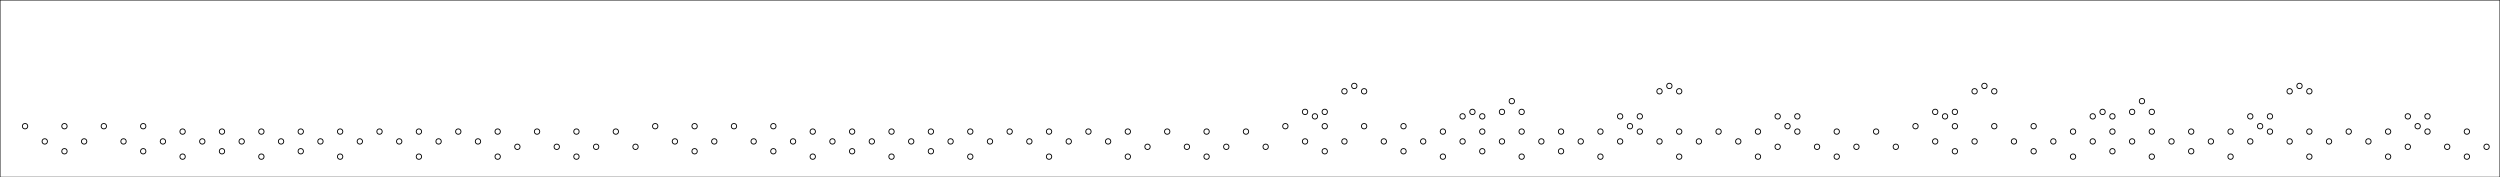 <?xml version="1.0"?>
<!DOCTYPE svg PUBLIC '-//W3C//DTD SVG 1.0//EN'
          'http://www.w3.org/TR/2001/REC-SVG-20010904/DTD/svg10.dtd'>
<svg xmlns:xlink="http://www.w3.org/1999/xlink" style="fill-opacity:1; color-rendering:auto; color-interpolation:auto; text-rendering:auto; stroke:black; stroke-linecap:square; stroke-miterlimit:10; shape-rendering:auto; stroke-opacity:1; fill:black; stroke-dasharray:none; font-weight:normal; stroke-width:1; font-family:'Dialog'; font-style:normal; stroke-linejoin:miter; font-size:12px; stroke-dashoffset:0; image-rendering:auto;" width="2793" height="198" xmlns="http://www.w3.org/2000/svg"
><!--Generated by the Batik Graphics2D SVG Generator--><defs id="genericDefs"
  /><g
  ><g style="stroke-linecap:round;"
    ><circle r="3" style="fill:none;" cx="28" cy="141"
    /></g
    ><g style="stroke-linecap:round;"
    ><circle r="3" style="fill:none;" cx="50" cy="158"
      /><circle r="3" style="fill:none;" cx="72" cy="169"
      /><circle r="3" style="fill:none;" cx="72" cy="141"
      /><circle r="3" style="fill:none;" cx="94" cy="158"
      /><circle r="3" style="fill:none;" cx="116" cy="141"
      /><circle r="3" style="fill:none;" cx="138" cy="158"
      /><circle r="3" style="fill:none;" cx="160" cy="169"
      /><circle r="3" style="fill:none;" cx="160" cy="141"
      /><circle r="3" style="fill:none;" cx="182" cy="158"
      /><circle r="3" style="fill:none;" cx="204" cy="175"
      /><circle r="3" style="fill:none;" cx="204" cy="147"
      /><circle r="3" style="fill:none;" cx="226" cy="158"
      /><circle r="3" style="fill:none;" cx="248" cy="147"
      /><circle r="3" style="fill:none;" cx="248" cy="169"
      /><circle r="3" style="fill:none;" cx="270" cy="158"
      /><circle r="3" style="fill:none;" cx="292" cy="175"
      /><circle r="3" style="fill:none;" cx="292" cy="147"
      /><circle r="3" style="fill:none;" cx="314" cy="158"
      /><circle r="3" style="fill:none;" cx="336" cy="169"
      /><circle r="3" style="fill:none;" cx="336" cy="147"
      /><circle r="3" style="fill:none;" cx="358" cy="158"
      /><circle r="3" style="fill:none;" cx="380" cy="175"
      /><circle r="3" style="fill:none;" cx="380" cy="147"
      /><circle r="3" style="fill:none;" cx="402" cy="158"
      /><circle r="3" style="fill:none;" cx="424" cy="147"
      /><circle r="3" style="fill:none;" cx="446" cy="158"
      /><circle r="3" style="fill:none;" cx="468" cy="175"
      /><circle r="3" style="fill:none;" cx="468" cy="147"
      /><circle r="3" style="fill:none;" cx="490" cy="158"
      /><circle r="3" style="fill:none;" cx="512" cy="147"
      /><circle r="3" style="fill:none;" cx="534" cy="158"
      /><circle r="3" style="fill:none;" cx="556" cy="175"
      /><circle r="3" style="fill:none;" cx="556" cy="147"
      /><circle r="3" style="fill:none;" cx="578" cy="164"
      /><circle r="3" style="fill:none;" cx="600" cy="147"
      /><circle r="3" style="fill:none;" cx="622" cy="164"
      /><circle r="3" style="fill:none;" cx="644" cy="175"
      /><circle r="3" style="fill:none;" cx="644" cy="147"
      /><circle r="3" style="fill:none;" cx="666" cy="164"
      /><circle r="3" style="fill:none;" cx="688" cy="147"
      /><circle r="3" style="fill:none;" cx="710" cy="164"
      /><circle r="3" style="fill:none;" cx="732" cy="141"
      /><circle r="3" style="fill:none;" cx="754" cy="158"
      /><circle r="3" style="fill:none;" cx="776" cy="169"
      /><circle r="3" style="fill:none;" cx="776" cy="141"
      /><circle r="3" style="fill:none;" cx="798" cy="158"
      /><circle r="3" style="fill:none;" cx="820" cy="141"
      /><circle r="3" style="fill:none;" cx="842" cy="158"
      /><circle r="3" style="fill:none;" cx="864" cy="169"
      /><circle r="3" style="fill:none;" cx="864" cy="141"
      /><circle r="3" style="fill:none;" cx="886" cy="158"
      /><circle r="3" style="fill:none;" cx="908" cy="175"
      /><circle r="3" style="fill:none;" cx="908" cy="147"
      /><circle r="3" style="fill:none;" cx="930" cy="158"
      /><circle r="3" style="fill:none;" cx="952" cy="147"
      /><circle r="3" style="fill:none;" cx="952" cy="169"
      /><circle r="3" style="fill:none;" cx="974" cy="158"
      /><circle r="3" style="fill:none;" cx="996" cy="175"
      /><circle r="3" style="fill:none;" cx="996" cy="147"
      /><circle r="3" style="fill:none;" cx="1018" cy="158"
      /><circle r="3" style="fill:none;" cx="1040" cy="169"
      /><circle r="3" style="fill:none;" cx="1040" cy="147"
      /><circle r="3" style="fill:none;" cx="1062" cy="158"
      /><circle r="3" style="fill:none;" cx="1084" cy="175"
      /><circle r="3" style="fill:none;" cx="1084" cy="147"
      /><circle r="3" style="fill:none;" cx="1106" cy="158"
      /><circle r="3" style="fill:none;" cx="1128" cy="147"
      /><circle r="3" style="fill:none;" cx="1150" cy="158"
      /><circle r="3" style="fill:none;" cx="1172" cy="175"
      /><circle r="3" style="fill:none;" cx="1172" cy="147"
      /><circle r="3" style="fill:none;" cx="1194" cy="158"
      /><circle r="3" style="fill:none;" cx="1216" cy="147"
      /><circle r="3" style="fill:none;" cx="1238" cy="158"
      /><circle r="3" style="fill:none;" cx="1260" cy="175"
      /><circle r="3" style="fill:none;" cx="1260" cy="147"
      /><circle r="3" style="fill:none;" cx="1282" cy="164"
      /><circle r="3" style="fill:none;" cx="1304" cy="147"
      /><circle r="3" style="fill:none;" cx="1326" cy="164"
      /><circle r="3" style="fill:none;" cx="1348" cy="175"
      /><circle r="3" style="fill:none;" cx="1348" cy="147"
      /><circle r="3" style="fill:none;" cx="1370" cy="164"
      /><circle r="3" style="fill:none;" cx="1392" cy="147"
      /><circle r="3" style="fill:none;" cx="1414" cy="164"
      /><circle r="3" style="fill:none;" cx="1436" cy="141"
      /><circle r="3" style="fill:none;" cx="1458" cy="125"
      /><circle r="3" style="fill:none;" cx="1458" cy="158"
      /><circle r="3" style="fill:none;" cx="1469" cy="130"
      /><circle r="3" style="fill:none;" cx="1480" cy="125"
      /><circle r="3" style="fill:none;" cx="1480" cy="169"
      /><circle r="3" style="fill:none;" cx="1480" cy="141"
      /><circle r="3" style="fill:none;" cx="1502" cy="102"
      /><circle r="3" style="fill:none;" cx="1502" cy="158"
      /><circle r="3" style="fill:none;" cx="1513" cy="96"
      /><circle r="3" style="fill:none;" cx="1524" cy="102"
      /><circle r="3" style="fill:none;" cx="1524" cy="141"
      /><circle r="3" style="fill:none;" cx="1546" cy="158"
      /><circle r="3" style="fill:none;" cx="1568" cy="169"
      /><circle r="3" style="fill:none;" cx="1568" cy="141"
      /><circle r="3" style="fill:none;" cx="1590" cy="158"
      /><circle r="3" style="fill:none;" cx="1612" cy="175"
      /><circle r="3" style="fill:none;" cx="1612" cy="147"
      /><circle r="3" style="fill:none;" cx="1634" cy="130"
      /><circle r="3" style="fill:none;" cx="1634" cy="158"
      /><circle r="3" style="fill:none;" cx="1645" cy="125"
      /><circle r="3" style="fill:none;" cx="1656" cy="130"
      /><circle r="3" style="fill:none;" cx="1656" cy="147"
      /><circle r="3" style="fill:none;" cx="1656" cy="169"
      /><circle r="3" style="fill:none;" cx="1678" cy="125"
      /><circle r="3" style="fill:none;" cx="1678" cy="158"
      /><circle r="3" style="fill:none;" cx="1689" cy="113"
      /><circle r="3" style="fill:none;" cx="1700" cy="125"
      /><circle r="3" style="fill:none;" cx="1700" cy="175"
      /><circle r="3" style="fill:none;" cx="1700" cy="147"
      /><circle r="3" style="fill:none;" cx="1722" cy="158"
      /><circle r="3" style="fill:none;" cx="1744" cy="169"
      /><circle r="3" style="fill:none;" cx="1744" cy="147"
      /><circle r="3" style="fill:none;" cx="1766" cy="158"
      /><circle r="3" style="fill:none;" cx="1788" cy="175"
      /><circle r="3" style="fill:none;" cx="1788" cy="147"
      /><circle r="3" style="fill:none;" cx="1810" cy="130"
      /><circle r="3" style="fill:none;" cx="1810" cy="158"
      /><circle r="3" style="fill:none;" cx="1821" cy="141"
      /><circle r="3" style="fill:none;" cx="1832" cy="130"
      /><circle r="3" style="fill:none;" cx="1832" cy="147"
      /><circle r="3" style="fill:none;" cx="1854" cy="102"
      /><circle r="3" style="fill:none;" cx="1854" cy="158"
      /><circle r="3" style="fill:none;" cx="1865" cy="96"
      /><circle r="3" style="fill:none;" cx="1876" cy="102"
      /><circle r="3" style="fill:none;" cx="1876" cy="175"
      /><circle r="3" style="fill:none;" cx="1876" cy="147"
      /><circle r="3" style="fill:none;" cx="1898" cy="158"
      /><circle r="3" style="fill:none;" cx="1920" cy="147"
      /><circle r="3" style="fill:none;" cx="1942" cy="158"
      /><circle r="3" style="fill:none;" cx="1964" cy="175"
      /><circle r="3" style="fill:none;" cx="1964" cy="147"
      /><circle r="3" style="fill:none;" cx="1986" cy="130"
      /><circle r="3" style="fill:none;" cx="1986" cy="164"
      /><circle r="3" style="fill:none;" cx="1997" cy="141"
      /><circle r="3" style="fill:none;" cx="2008" cy="130"
      /><circle r="3" style="fill:none;" cx="2008" cy="147"
      /><circle r="3" style="fill:none;" cx="2030" cy="164"
      /><circle r="3" style="fill:none;" cx="2052" cy="175"
      /><circle r="3" style="fill:none;" cx="2052" cy="147"
      /><circle r="3" style="fill:none;" cx="2074" cy="164"
      /><circle r="3" style="fill:none;" cx="2096" cy="147"
      /><circle r="3" style="fill:none;" cx="2118" cy="164"
      /><circle r="3" style="fill:none;" cx="2140" cy="141"
      /><circle r="3" style="fill:none;" cx="2162" cy="125"
      /><circle r="3" style="fill:none;" cx="2162" cy="158"
      /><circle r="3" style="fill:none;" cx="2173" cy="130"
      /><circle r="3" style="fill:none;" cx="2184" cy="125"
      /><circle r="3" style="fill:none;" cx="2184" cy="169"
      /><circle r="3" style="fill:none;" cx="2184" cy="141"
      /><circle r="3" style="fill:none;" cx="2206" cy="102"
      /><circle r="3" style="fill:none;" cx="2206" cy="158"
      /><circle r="3" style="fill:none;" cx="2217" cy="96"
      /><circle r="3" style="fill:none;" cx="2228" cy="102"
      /><circle r="3" style="fill:none;" cx="2228" cy="141"
      /><circle r="3" style="fill:none;" cx="2250" cy="158"
      /><circle r="3" style="fill:none;" cx="2272" cy="169"
      /><circle r="3" style="fill:none;" cx="2272" cy="141"
      /><circle r="3" style="fill:none;" cx="2294" cy="158"
      /><circle r="3" style="fill:none;" cx="2316" cy="175"
      /><circle r="3" style="fill:none;" cx="2316" cy="147"
      /><circle r="3" style="fill:none;" cx="2338" cy="130"
      /><circle r="3" style="fill:none;" cx="2338" cy="158"
      /><circle r="3" style="fill:none;" cx="2349" cy="125"
      /><circle r="3" style="fill:none;" cx="2360" cy="130"
      /><circle r="3" style="fill:none;" cx="2360" cy="147"
      /><circle r="3" style="fill:none;" cx="2360" cy="169"
      /><circle r="3" style="fill:none;" cx="2382" cy="125"
      /><circle r="3" style="fill:none;" cx="2382" cy="158"
      /><circle r="3" style="fill:none;" cx="2393" cy="113"
      /><circle r="3" style="fill:none;" cx="2404" cy="125"
      /><circle r="3" style="fill:none;" cx="2404" cy="175"
      /><circle r="3" style="fill:none;" cx="2404" cy="147"
      /><circle r="3" style="fill:none;" cx="2426" cy="158"
      /><circle r="3" style="fill:none;" cx="2448" cy="169"
      /><circle r="3" style="fill:none;" cx="2448" cy="147"
      /><circle r="3" style="fill:none;" cx="2470" cy="158"
      /><circle r="3" style="fill:none;" cx="2492" cy="175"
      /><circle r="3" style="fill:none;" cx="2492" cy="147"
      /><circle r="3" style="fill:none;" cx="2514" cy="130"
      /><circle r="3" style="fill:none;" cx="2514" cy="158"
      /><circle r="3" style="fill:none;" cx="2525" cy="141"
      /><circle r="3" style="fill:none;" cx="2536" cy="130"
      /><circle r="3" style="fill:none;" cx="2536" cy="147"
      /><circle r="3" style="fill:none;" cx="2558" cy="102"
      /><circle r="3" style="fill:none;" cx="2558" cy="158"
      /><circle r="3" style="fill:none;" cx="2569" cy="96"
      /><circle r="3" style="fill:none;" cx="2580" cy="102"
      /><circle r="3" style="fill:none;" cx="2580" cy="175"
      /><circle r="3" style="fill:none;" cx="2580" cy="147"
      /><circle r="3" style="fill:none;" cx="2602" cy="158"
      /><circle r="3" style="fill:none;" cx="2624" cy="147"
      /><circle r="3" style="fill:none;" cx="2646" cy="158"
      /><circle r="3" style="fill:none;" cx="2668" cy="175"
      /><circle r="3" style="fill:none;" cx="2668" cy="147"
      /><circle r="3" style="fill:none;" cx="2690" cy="130"
      /><circle r="3" style="fill:none;" cx="2690" cy="164"
      /><circle r="3" style="fill:none;" cx="2701" cy="141"
      /><circle r="3" style="fill:none;" cx="2712" cy="130"
      /><circle r="3" style="fill:none;" cx="2712" cy="147"
      /><circle r="3" style="fill:none;" cx="2734" cy="164"
      /><circle r="3" style="fill:none;" cx="2756" cy="175"
      /><circle r="3" style="fill:none;" cx="2756" cy="147"
      /><circle r="3" style="fill:none;" cx="2778" cy="164"
      /><rect x="0" width="2793" height="198" y="0" style="fill:none;"
    /></g
  ></g
></svg
>
